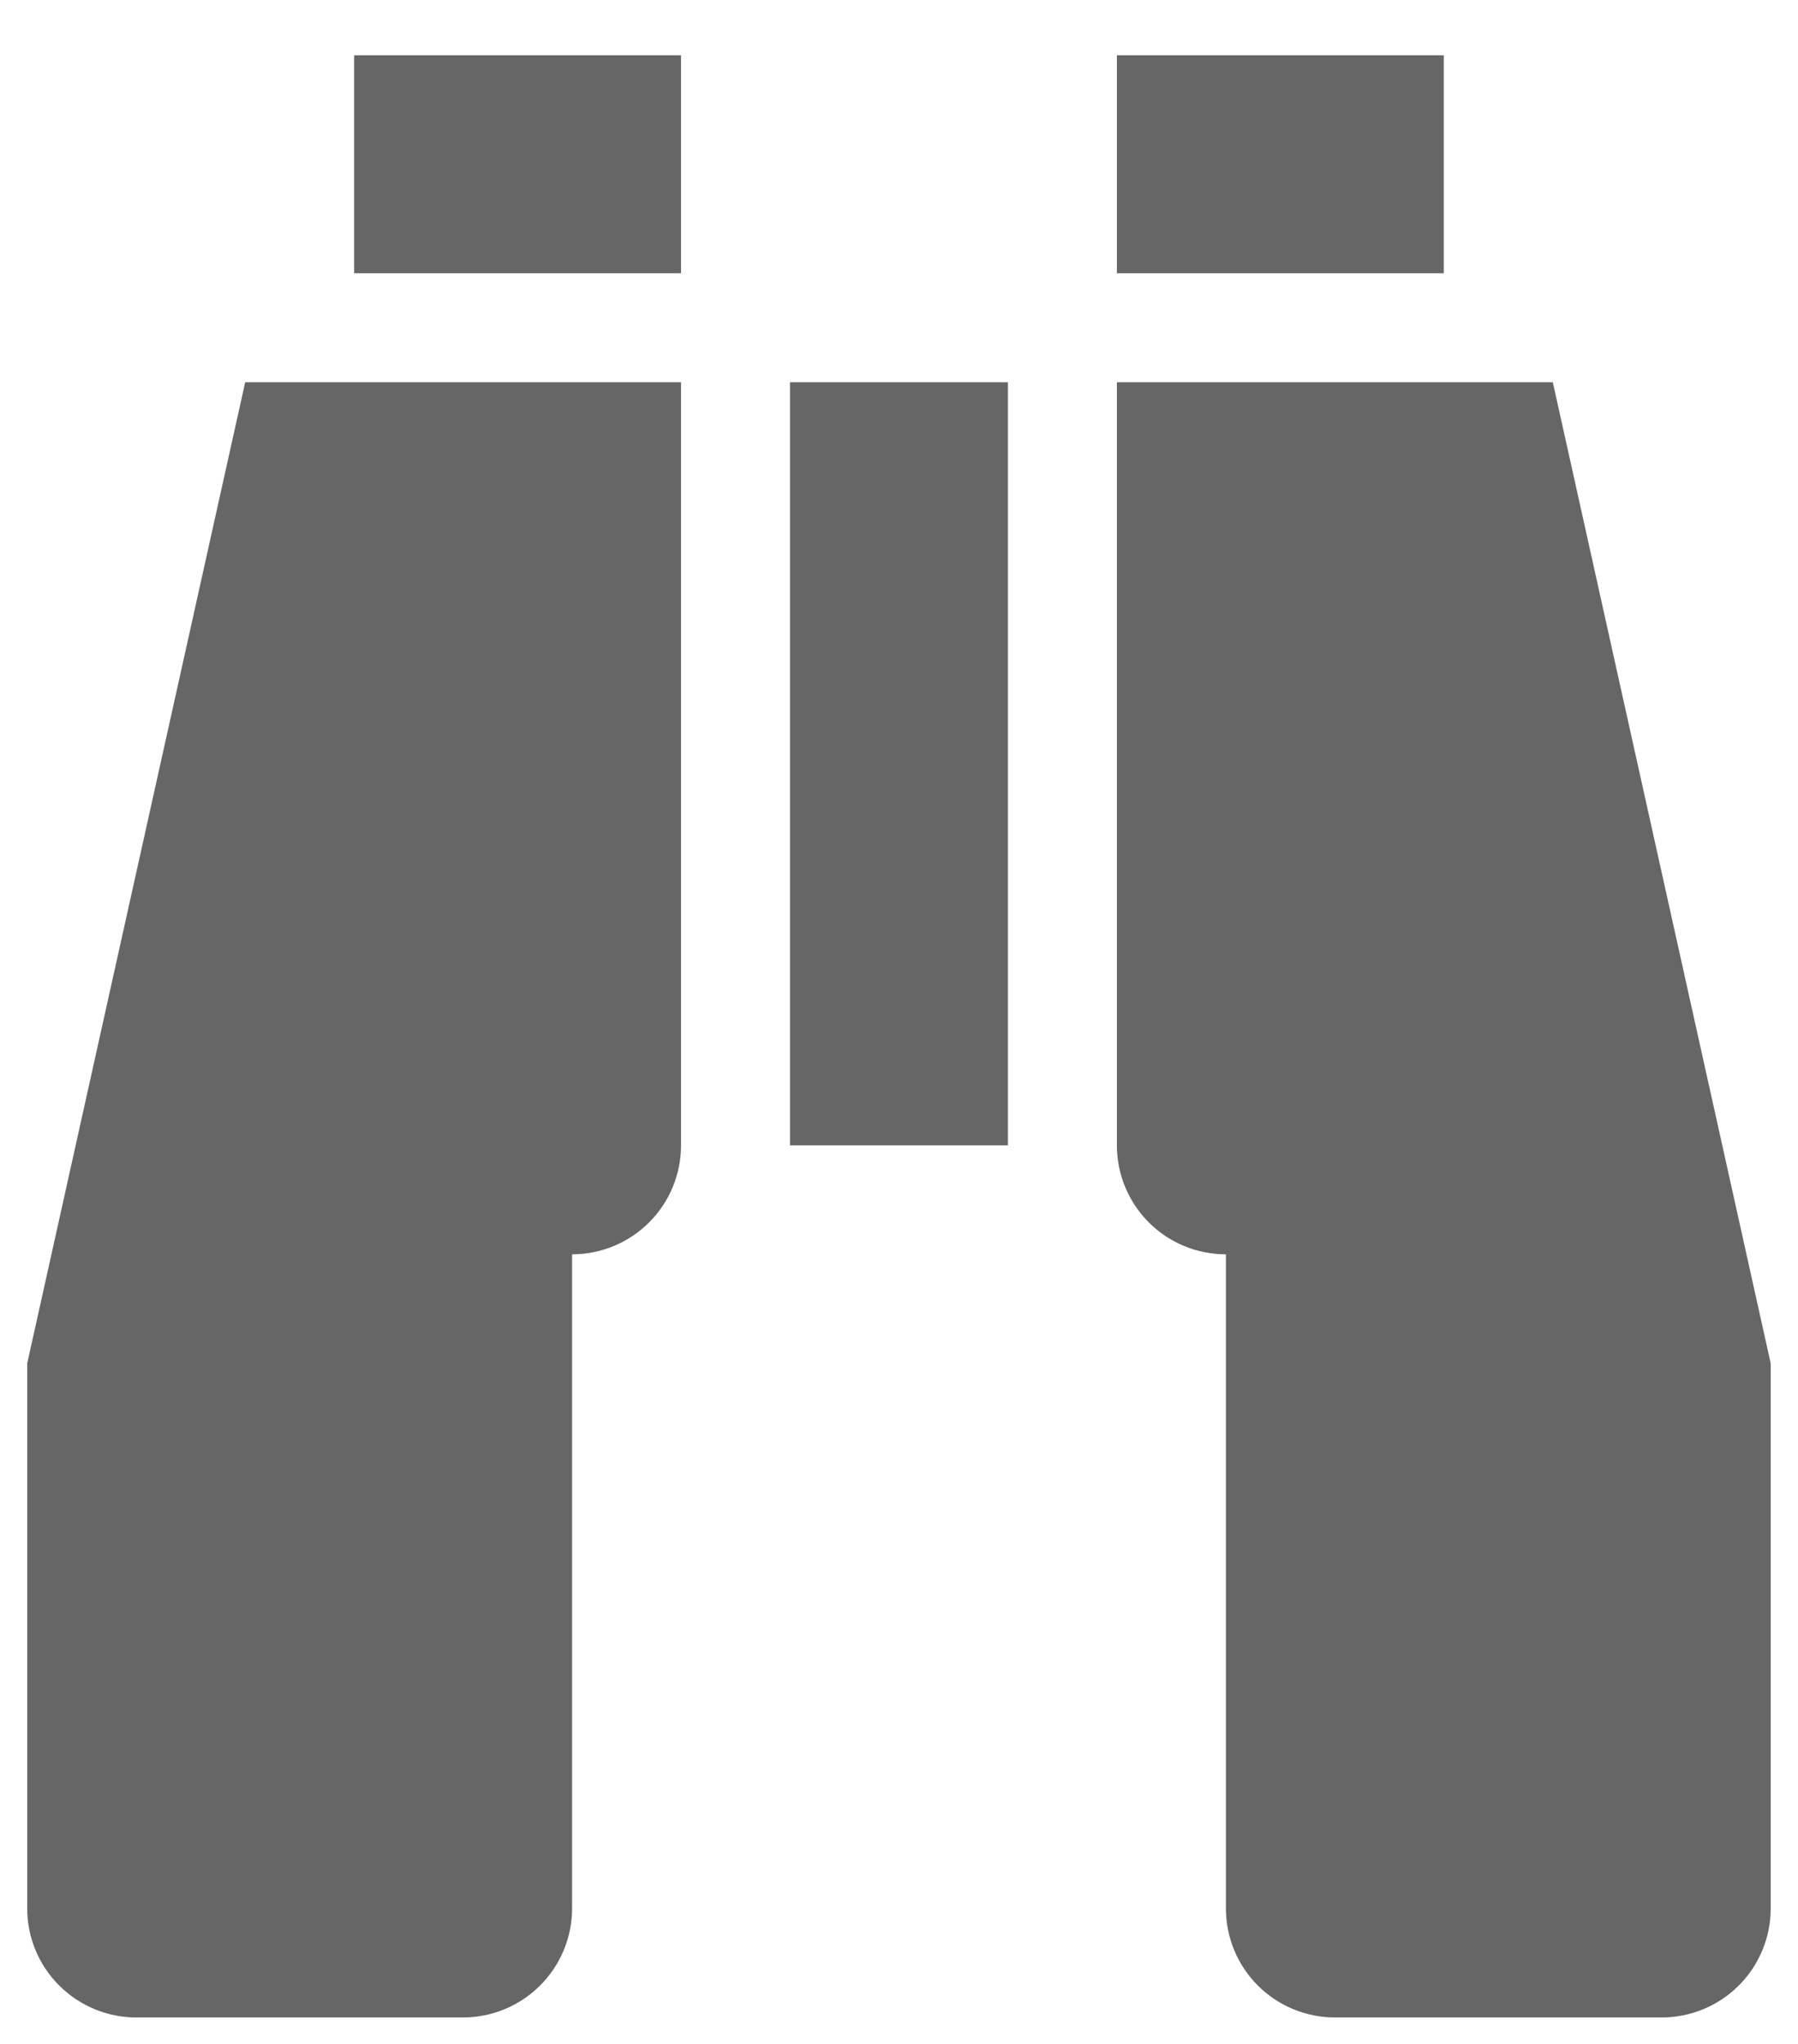 <?xml version="1.0" encoding="UTF-8"?> <svg xmlns="http://www.w3.org/2000/svg" width="22" height="25" viewBox="0 0 22 25" fill="none"><path d="M9.666 4.676H12.333V14.009H9.666V4.676ZM7 23.342C7 23.696 6.859 24.035 6.609 24.285C6.359 24.535 6.02 24.676 5.666 24.676H1.666C1.313 24.676 0.974 24.535 0.724 24.285C0.473 24.035 0.333 23.696 0.333 23.342V16.676L3 4.676H8.333V14.009C8.333 14.363 8.193 14.702 7.942 14.952C7.692 15.202 7.353 15.342 7 15.342V23.342ZM8.333 3.342H4.333V0.676H8.333V3.342ZM15 23.342V15.342C14.646 15.342 14.307 15.202 14.057 14.952C13.807 14.702 13.666 14.363 13.666 14.009V4.676H19L21.666 16.676V23.342C21.666 23.696 21.526 24.035 21.276 24.285C21.026 24.535 20.687 24.676 20.333 24.676H16.333C15.979 24.676 15.64 24.535 15.39 24.285C15.14 24.035 15 23.696 15 23.342ZM13.666 3.342V0.676H17.666V3.342H13.666Z" fill="#666666"></path></svg> 
